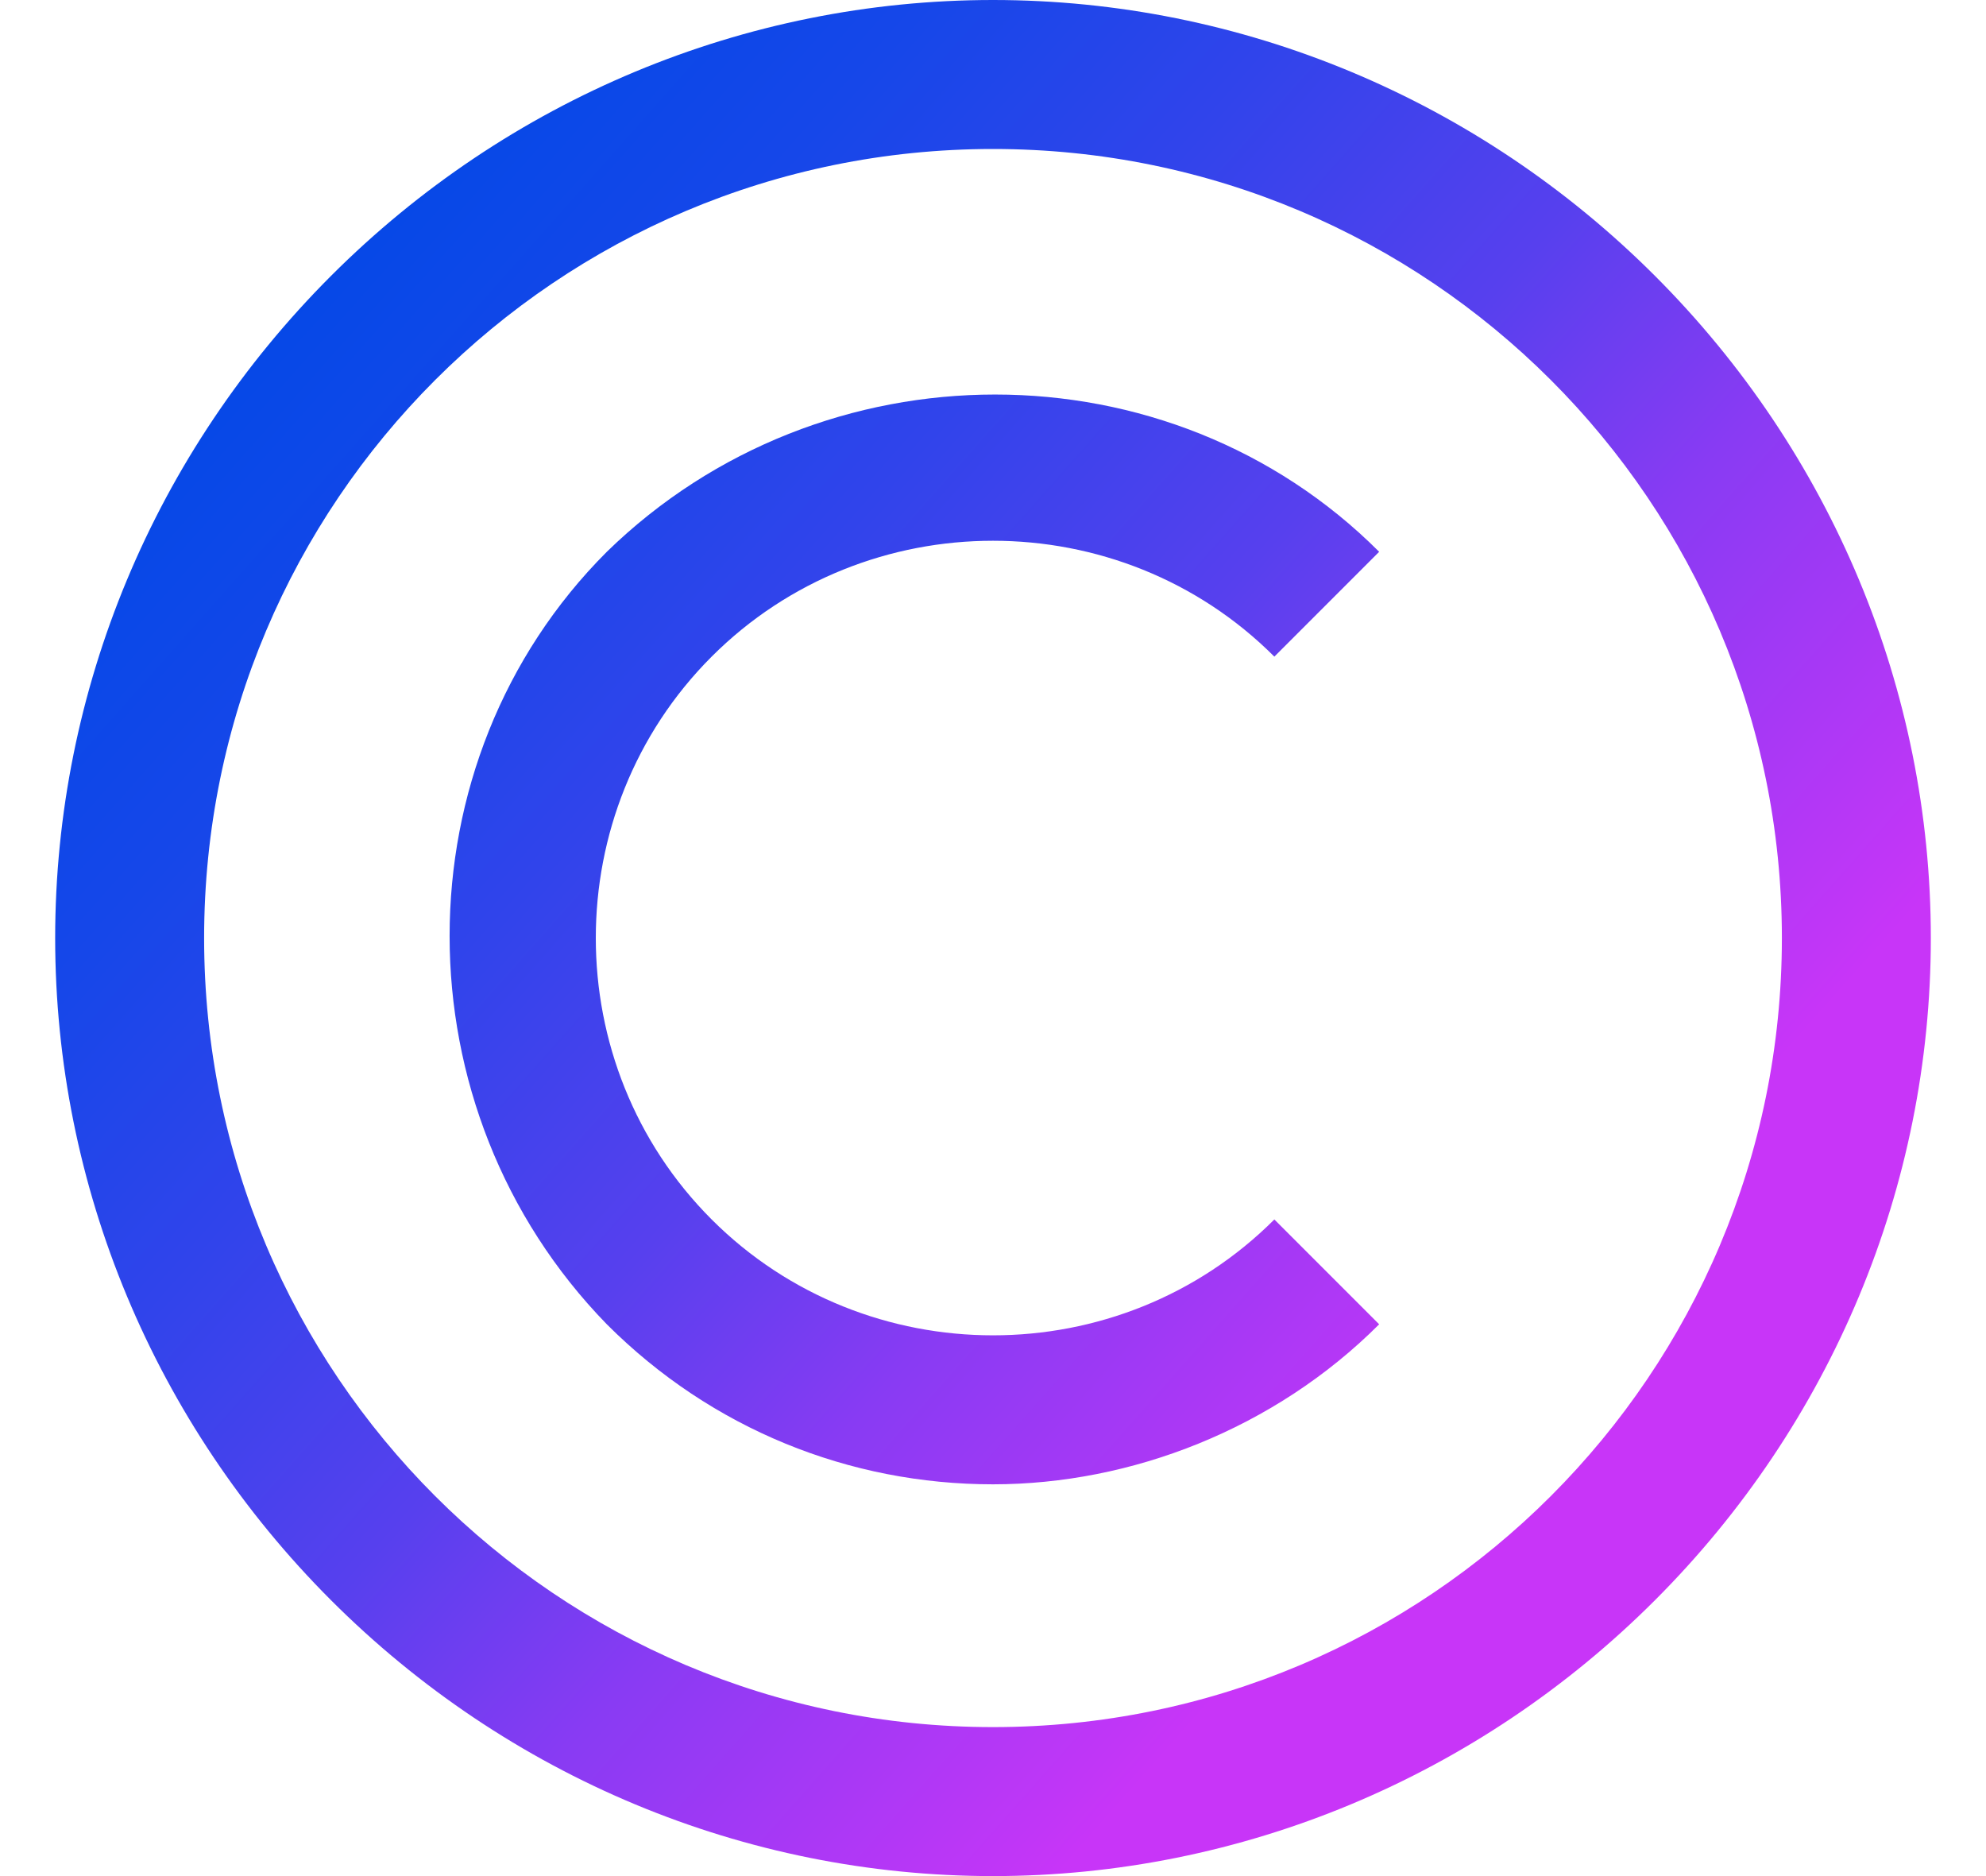 <?xml version="1.0" encoding="utf-8"?>
<!-- Generator: Adobe Illustrator 28.2.0, SVG Export Plug-In . SVG Version: 6.00 Build 0)  -->
<svg version="1.1" id="Layer_1" xmlns="http://www.w3.org/2000/svg" xmlns:xlink="http://www.w3.org/1999/xlink" x="0px" y="0px"
	 viewBox="0 0 36 34" style="enable-background:new 0 0 36 34;" xml:space="preserve">
<style type="text/css">
	.st0{fill:url(#SVGID_1_);}
</style>
<linearGradient id="SVGID_1_" gradientUnits="userSpaceOnUse" x1="2.539" y1="3.293" x2="27.096" y2="25.064">
	<stop  offset="0" style="stop-color:#0049E7"/>
	<stop  offset="0.11" style="stop-color:#0648E7"/>
	<stop  offset="0.26" style="stop-color:#1647E9"/>
	<stop  offset="0.42" style="stop-color:#3144EB"/>
	<stop  offset="0.6" style="stop-color:#5740EE"/>
	<stop  offset="0.749" style="stop-color:#883BF3"/>
	<stop  offset="0.98" style="stop-color:#C236F7"/>
	<stop  offset="1" style="stop-color:#C835F8"/>
</linearGradient>
<path class="st0" d="M18,34c-4.5,0-8.8-1.8-12-5s-5-7.5-5-12S2.8,8.2,6,5s7.5-5,12-5s8.8,1.8,12,5s5,7.5,5,12s-1.8,8.8-5,12
	S22.5,34,18,34z M18,2.7C10.1,2.7,3.7,9.1,3.7,17S10.1,31.3,18,31.3S32.3,24.9,32.3,17S25.9,2.7,18,2.7z M25,24l-1.9-1.9
	c-2.8,2.8-7.4,2.8-10.2,0s-2.8-7.4,0-10.2s7.4-2.8,10.2,0L25,10c-3.8-3.8-10.1-3.8-14,0c-3.8,3.8-3.8,10.1,0,14
	c1.9,1.9,4.4,2.9,7,2.9C20.5,26.9,23.1,25.9,25,24z"/>
</svg>
